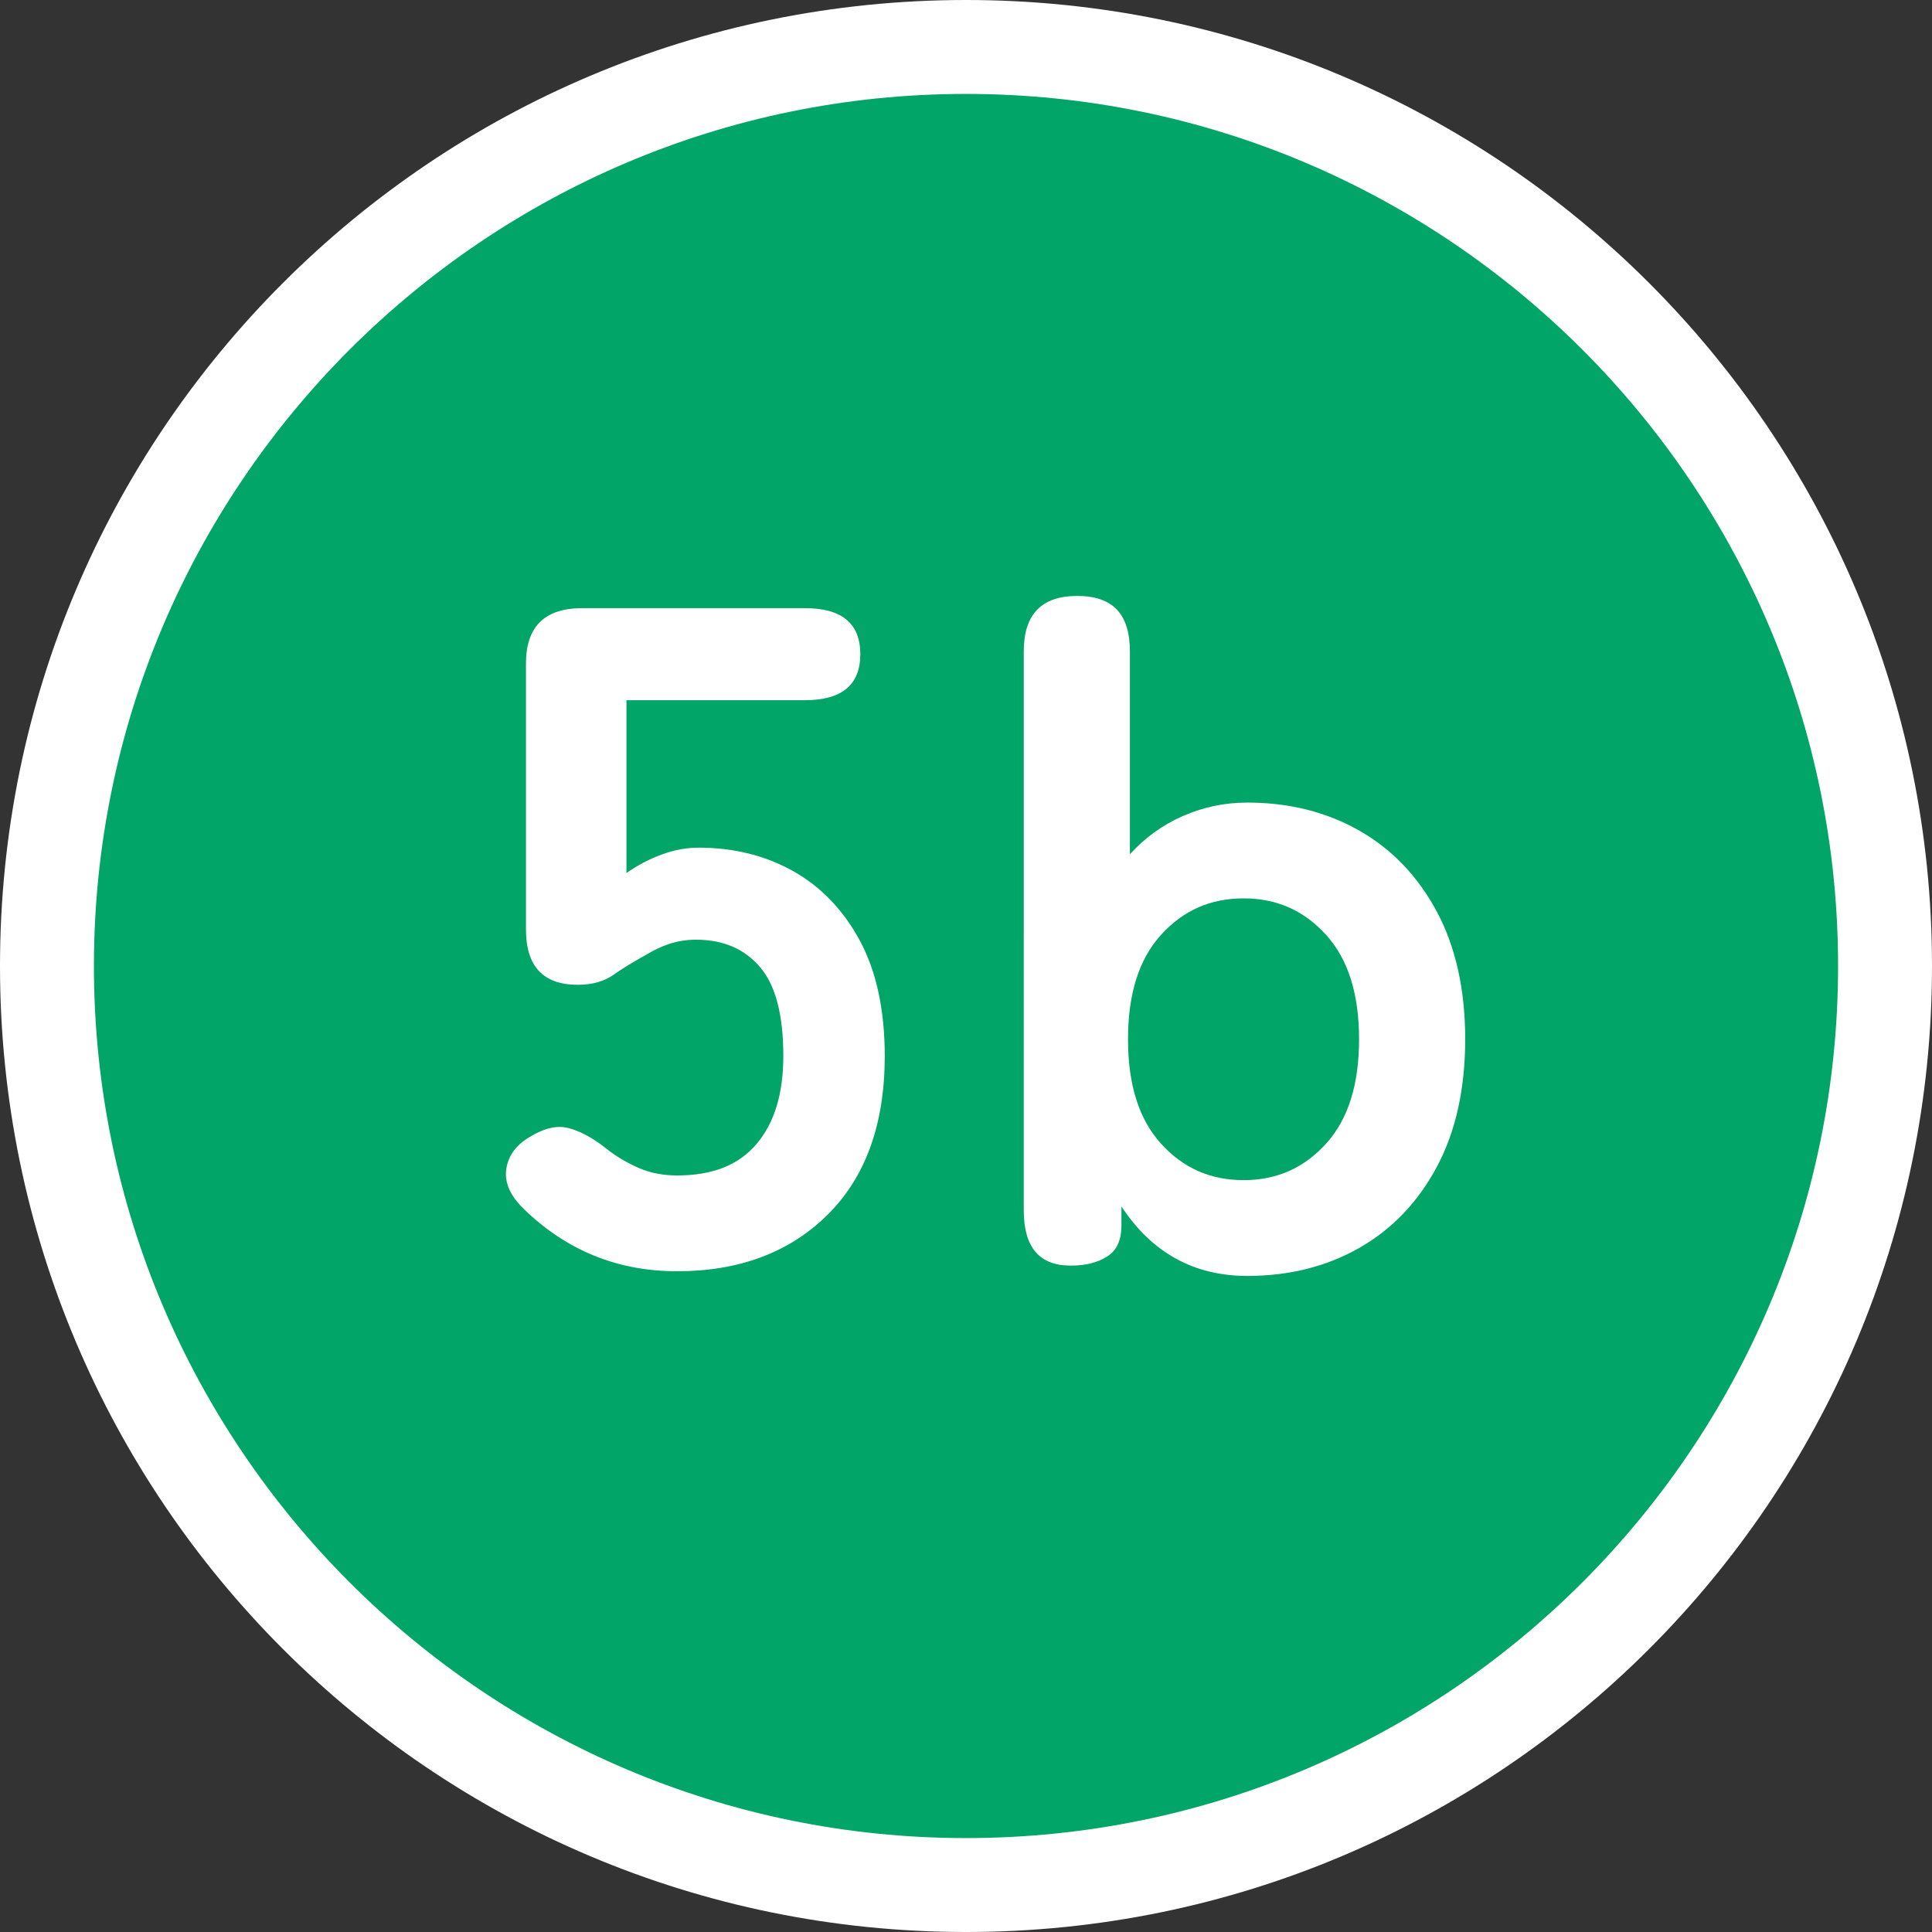 <?xml version="1.0" encoding="UTF-8"?><svg xmlns="http://www.w3.org/2000/svg" width="41.14" height="41.14" viewBox="0 0 41.14 41.14"><rect x="0" y="0" width="41.14" height="41.14" fill="#333333" stroke="none"/><defs><style>.d{fill:#fff;}.e{fill:#00a567;}</style></defs><g id="a"/><g id="b"><g id="c"><g><g><path class="e" d="M20.57,40.14C9.78,40.14,1,31.36,1,20.57S9.78,1,20.57,1s19.57,8.78,19.57,19.57-8.78,19.57-19.57,19.57Z"/><path class="d" d="M20.57,2c10.24,0,18.57,8.33,18.57,18.57s-8.33,18.57-18.57,18.57S2,30.81,2,20.57,10.33,2,20.57,2m0-2C9.21,0,0,9.21,0,20.57s9.21,20.57,20.57,20.57,20.57-9.21,20.57-20.57S31.93,0,20.57,0h0Z"/></g><g><path class="d" d="M14.42,27.07c-1.27,0-2.35-.44-3.26-1.32-.29-.28-.42-.56-.38-.85s.21-.52,.5-.69c.31-.19,.58-.25,.82-.19,.24,.06,.51,.2,.8,.43,.21,.17,.45,.31,.7,.42,.25,.11,.53,.16,.82,.16,.75,0,1.31-.22,1.69-.67s.57-1.07,.57-1.87c0-.87-.16-1.5-.49-1.89-.33-.39-.78-.59-1.37-.59-.2,0-.39,.03-.57,.09-.18,.06-.34,.14-.49,.23-.27,.15-.5,.29-.7,.43-.2,.14-.45,.21-.76,.21-.73,0-1.1-.39-1.1-1.18v-5.66c0-.79,.4-1.18,1.2-1.18h4.74c.79,0,1.18,.33,1.18,.98s-.39,.98-1.18,.98h-3.8v3.68c.23-.16,.47-.29,.74-.39,.27-.1,.53-.15,.8-.15,.75,0,1.42,.17,2.01,.5,.59,.33,1.07,.83,1.42,1.48,.35,.65,.53,1.47,.53,2.46,0,1.45-.41,2.58-1.22,3.38-.81,.8-1.88,1.2-3.2,1.2Z"/><path class="d" d="M26.56,27.17c-1.13,0-2.03-.49-2.68-1.48v.4c0,.32-.1,.54-.31,.67-.21,.13-.46,.19-.77,.19-.67,0-1-.39-1-1.18V13.87c0-.79,.38-1.18,1.14-1.18s1.12,.39,1.12,1.18v4.32c.32-.35,.69-.62,1.12-.81,.43-.19,.89-.29,1.38-.29,.89,0,1.69,.2,2.39,.6,.7,.4,1.25,.98,1.65,1.73,.4,.75,.6,1.66,.6,2.71s-.2,1.96-.6,2.71c-.4,.75-.95,1.33-1.65,1.73-.7,.4-1.5,.6-2.39,.6Zm-.08-2.04c.71,0,1.29-.26,1.76-.78,.47-.52,.7-1.26,.7-2.22s-.23-1.7-.7-2.22c-.47-.52-1.05-.78-1.76-.78s-1.29,.26-1.76,.78c-.47,.52-.7,1.26-.7,2.22s.23,1.7,.7,2.22c.47,.52,1.05,.78,1.76,.78Z"/></g></g></g></g></svg>
